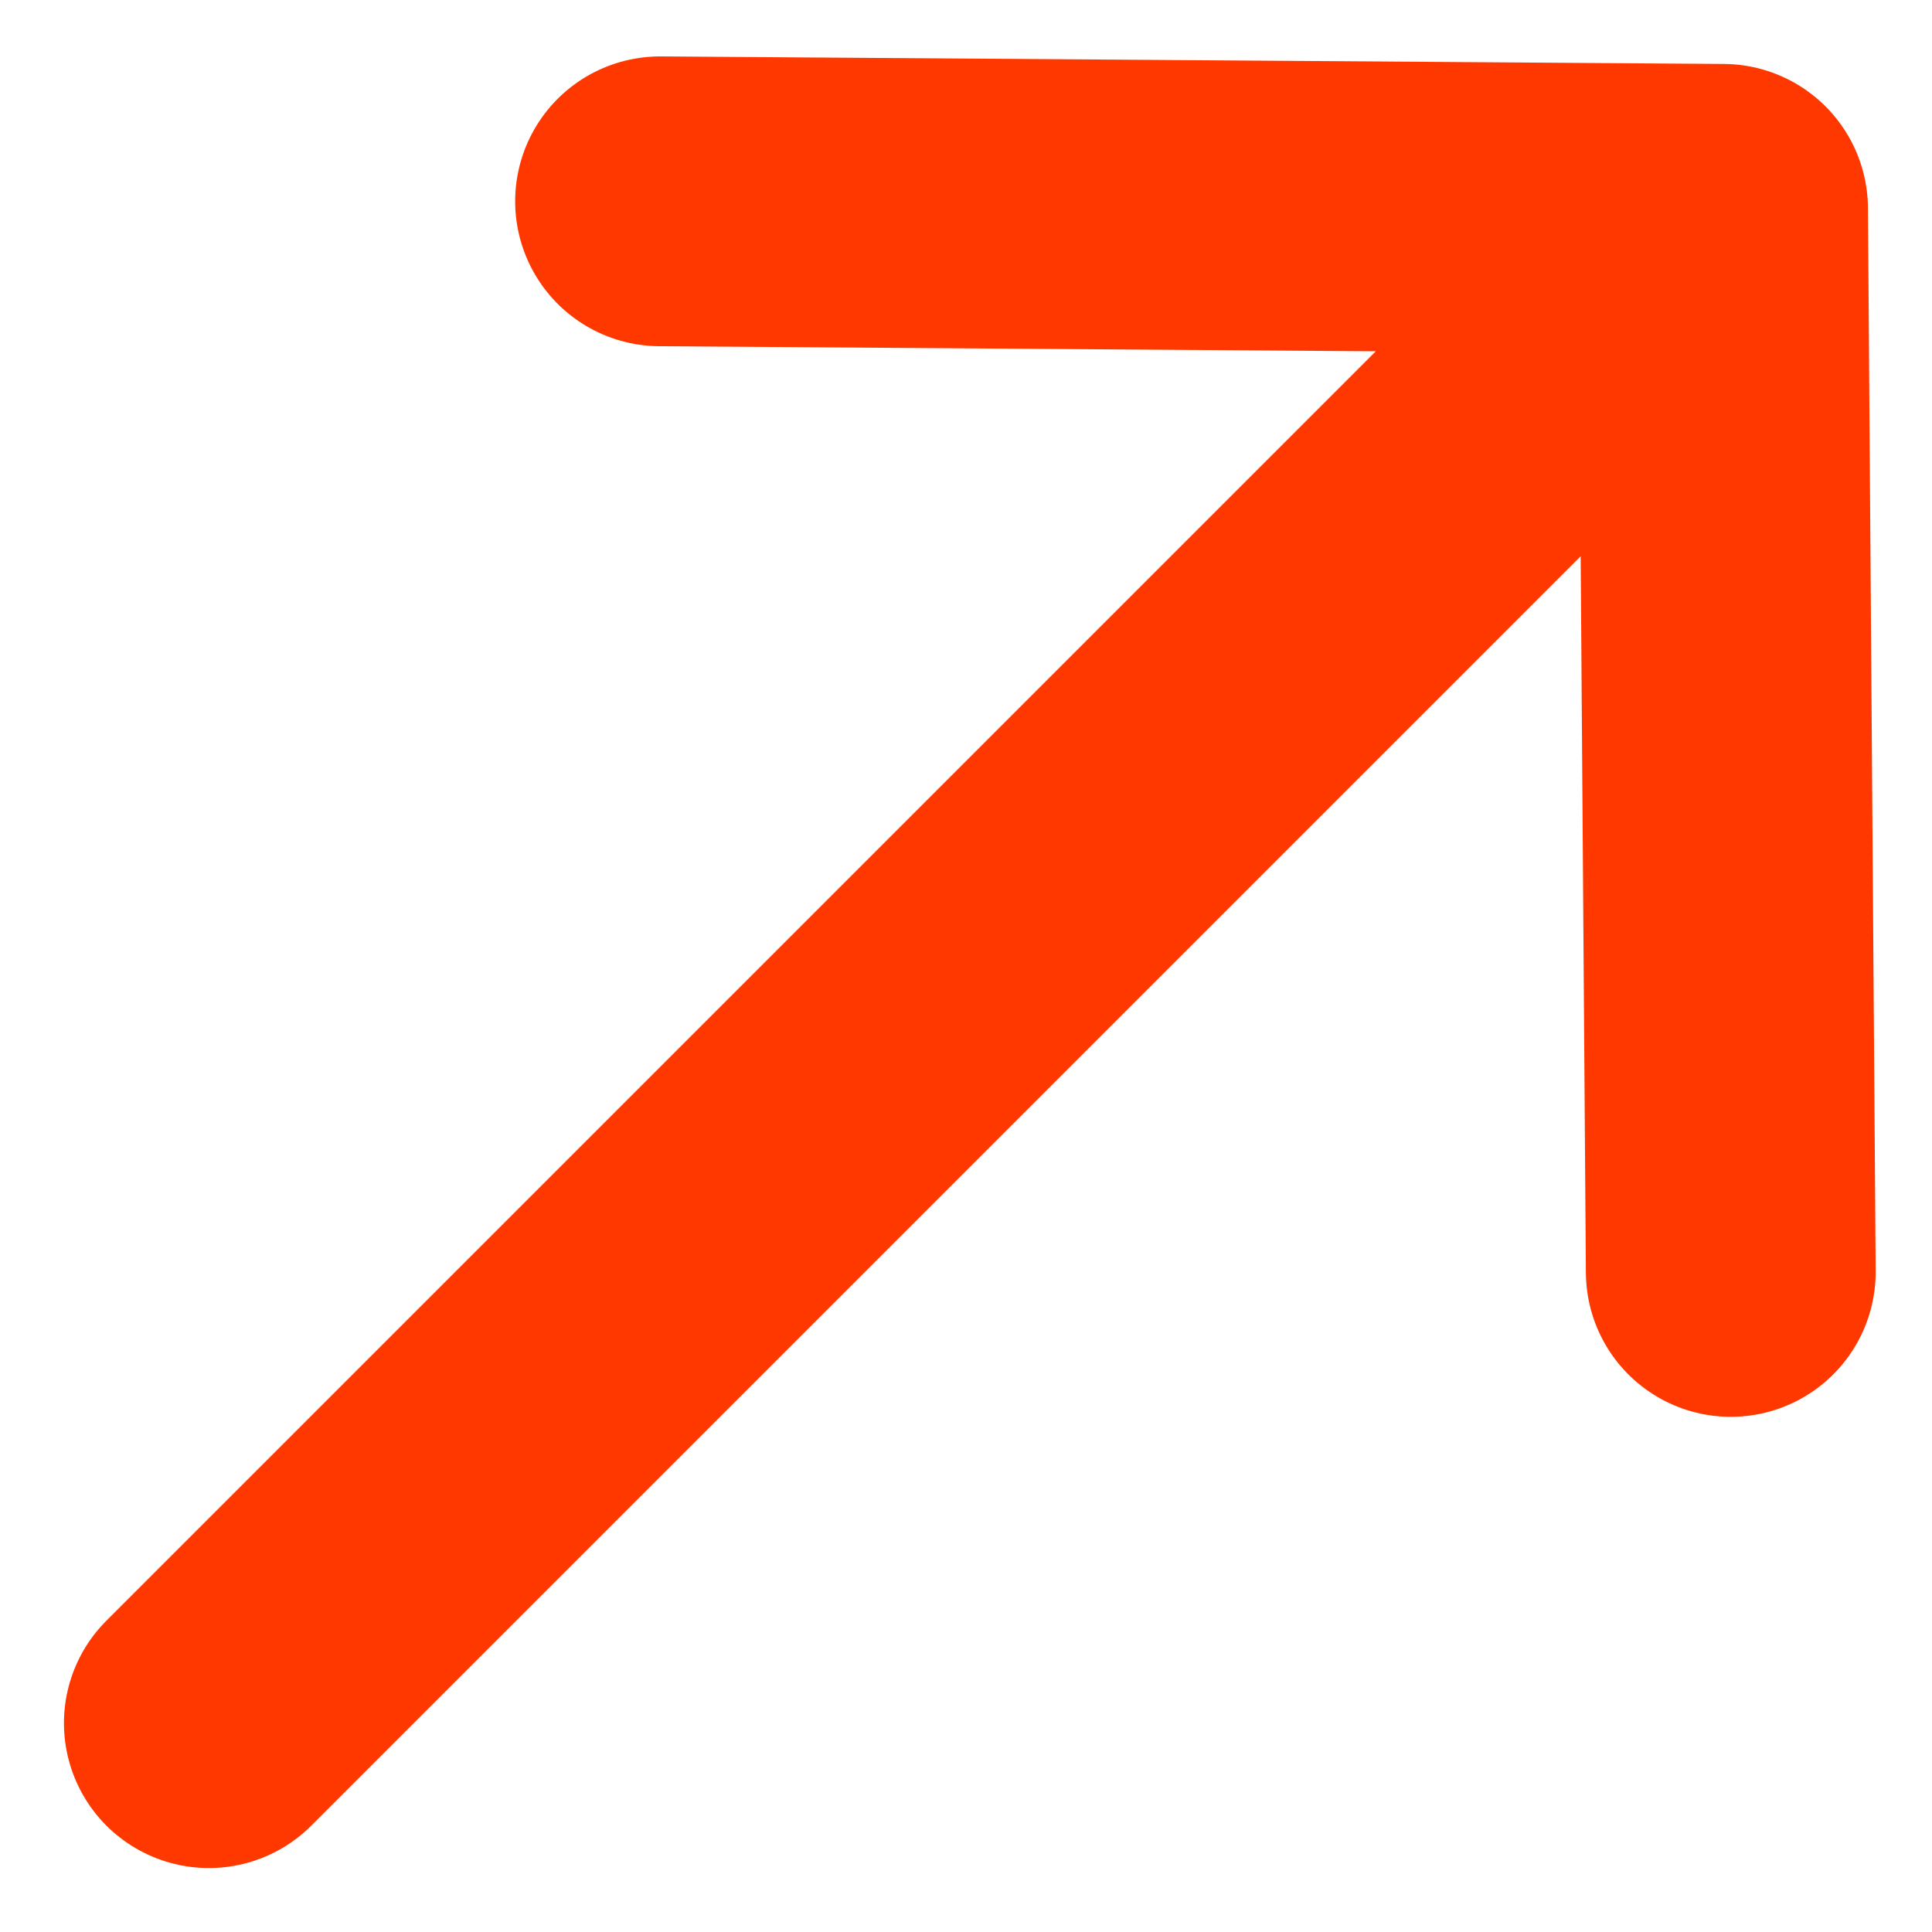 <?xml version="1.0" encoding="UTF-8"?> <svg xmlns="http://www.w3.org/2000/svg" width="20" height="20" viewBox="0 0 20 20" fill="none"> <path d="M17.837 2.163L2.162 17.838M6.833 2.084L17.837 2.162L17.917 13.167" stroke="#FF3800" stroke-width="3" stroke-linecap="round" stroke-linejoin="round"></path> </svg> 